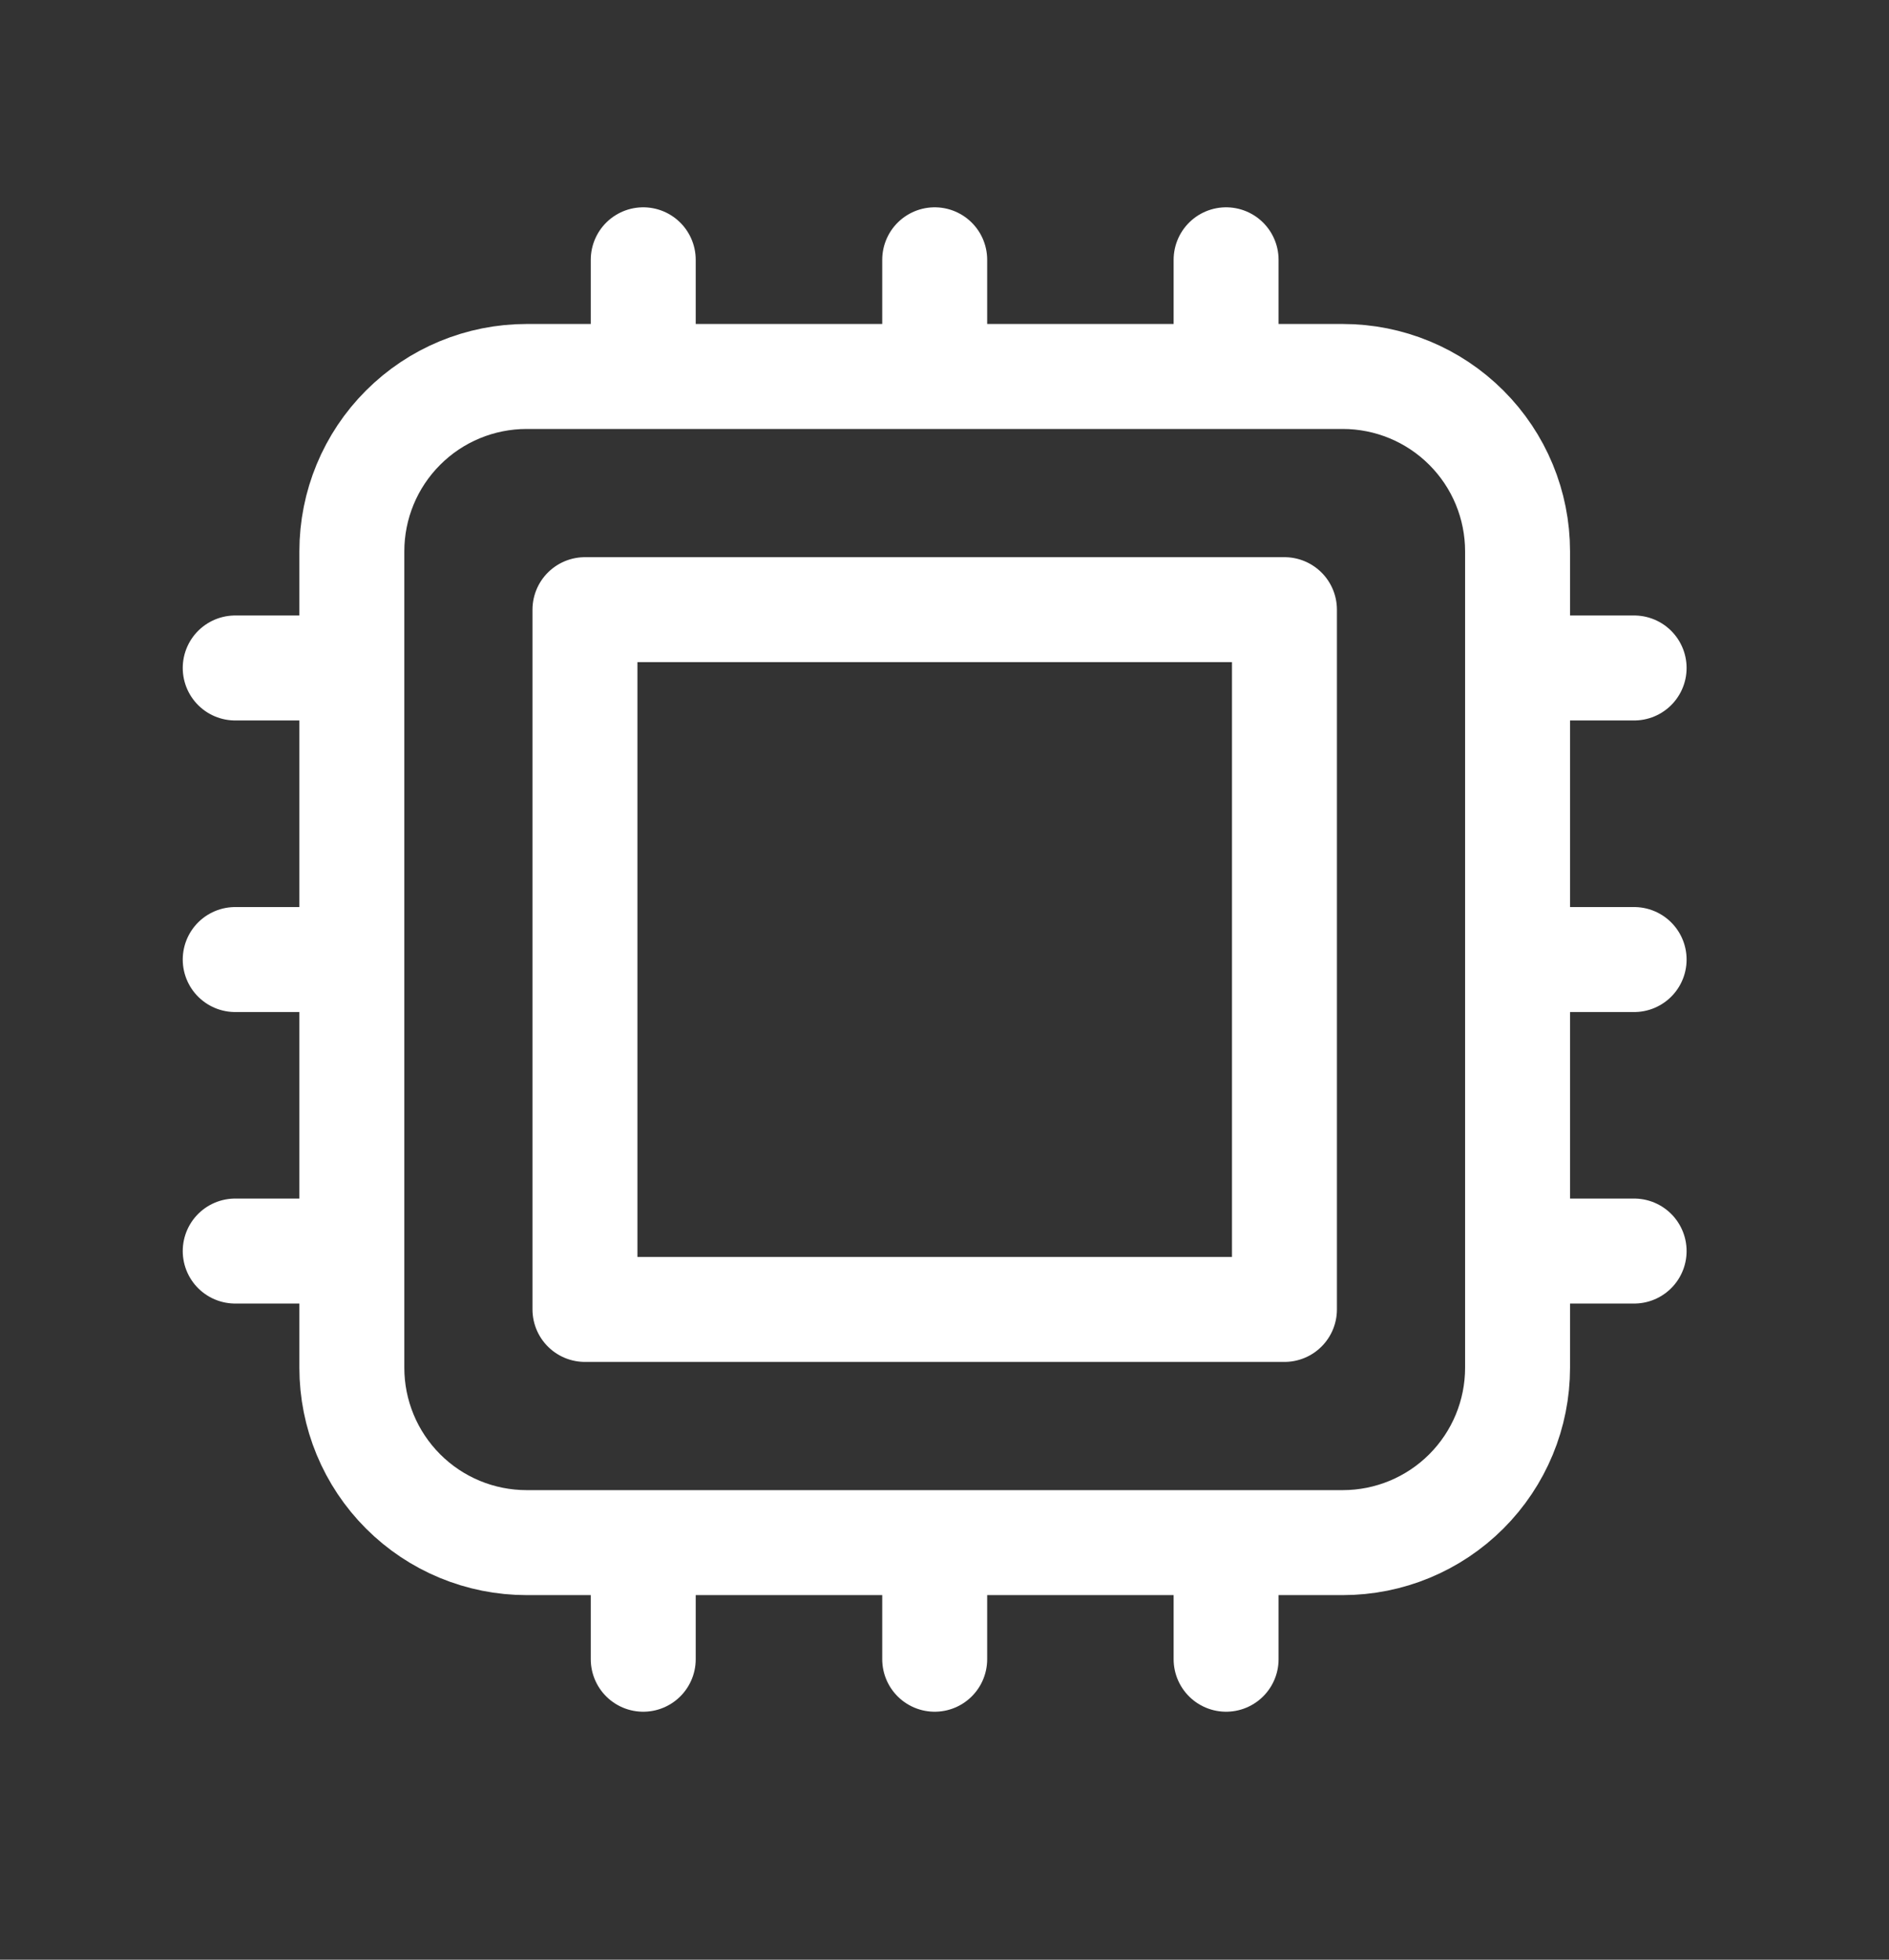 <?xml version="1.0" encoding="UTF-8"?> <svg xmlns="http://www.w3.org/2000/svg" width="27" height="28" viewBox="0 0 27 28" fill="none"><rect x="0" y="0" width="27" height="28" fill="#333333" stroke="none"/><path d="M9.194 3.712V5.379M5.029 9.544H3.362M23.357 9.544H21.691M5.029 13.71H3.362M23.357 13.71H21.691M5.029 17.875H3.362M23.357 17.875H21.691M9.194 22.041V23.707M13.36 3.712V5.379M13.36 22.041V23.707M17.525 3.712V5.379M17.525 22.041V23.707M7.528 22.041H19.192C19.855 22.041 20.49 21.778 20.959 21.309C21.428 20.84 21.691 20.205 21.691 19.542V7.878C21.691 7.215 21.428 6.579 20.959 6.111C20.49 5.642 19.855 5.379 19.192 5.379H7.528C6.865 5.379 6.229 5.642 5.761 6.111C5.292 6.579 5.029 7.215 5.029 7.878V19.542C5.029 20.205 5.292 20.84 5.761 21.309C6.229 21.778 6.865 22.041 7.528 22.041ZM8.361 8.711H18.359V18.709H8.361V8.711Z" stroke="white" stroke-width="1.5" stroke-linecap="round" stroke-linejoin="round"></path></svg> 